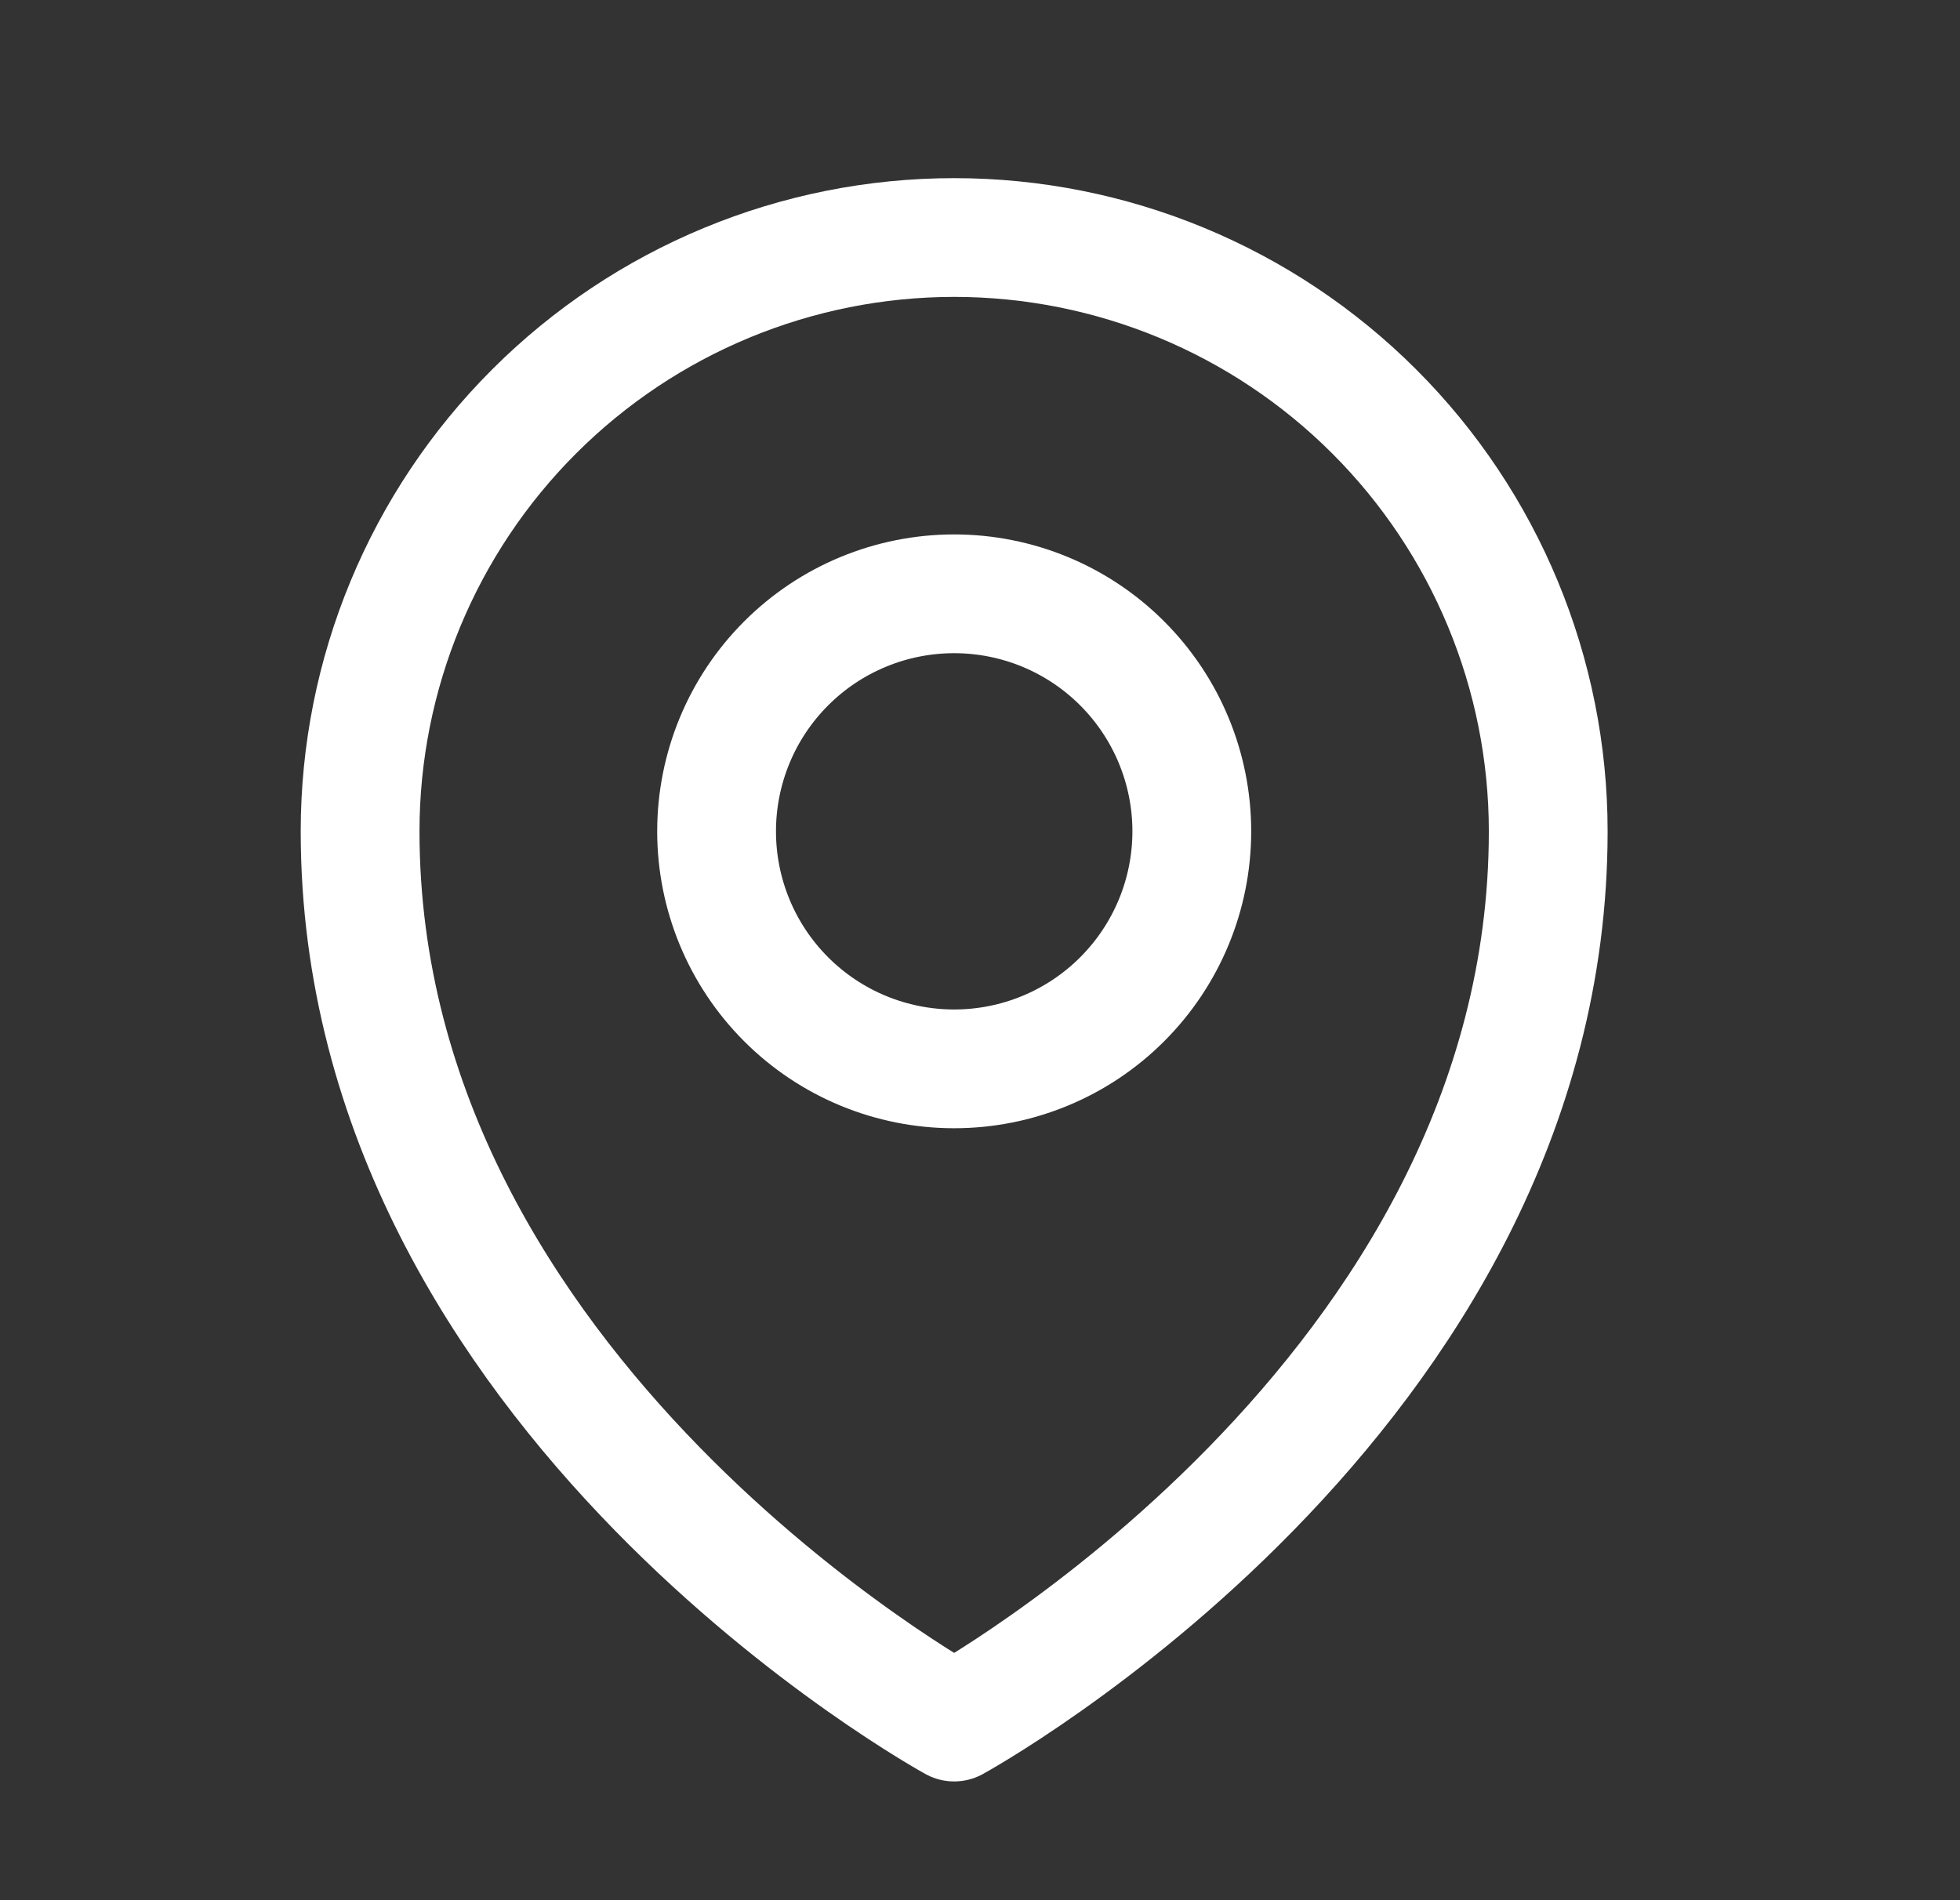 <svg width="33" height="32" viewBox="0 0 33 32" fill="none" xmlns="http://www.w3.org/2000/svg">
<rect x="0" y="0" width="33" height="32" fill="#333333" stroke="none"/>
<path d="M20.066 14C20.066 15.061 19.644 16.078 18.894 16.828C18.144 17.579 17.126 18 16.065 18C15.004 18 13.986 17.579 13.236 16.828C12.486 16.078 12.065 15.061 12.065 14C12.065 12.939 12.486 11.922 13.236 11.172C13.986 10.421 15.004 10 16.065 10C17.126 10 18.144 10.421 18.894 11.172C19.644 11.922 20.066 12.939 20.066 14Z" stroke="white" stroke-width="2" stroke-linecap="round" stroke-linejoin="round"/>
<path d="M26.067 14C26.067 23.523 16.065 29 16.065 29C16.065 29 6.063 23.523 6.063 14C6.063 11.348 7.117 8.804 8.993 6.929C10.868 5.054 13.412 4 16.065 4C18.718 4 21.262 5.054 23.137 6.929C25.013 8.804 26.067 11.348 26.067 14Z" stroke="white" stroke-width="2" stroke-linecap="round" stroke-linejoin="round"/>
</svg>
